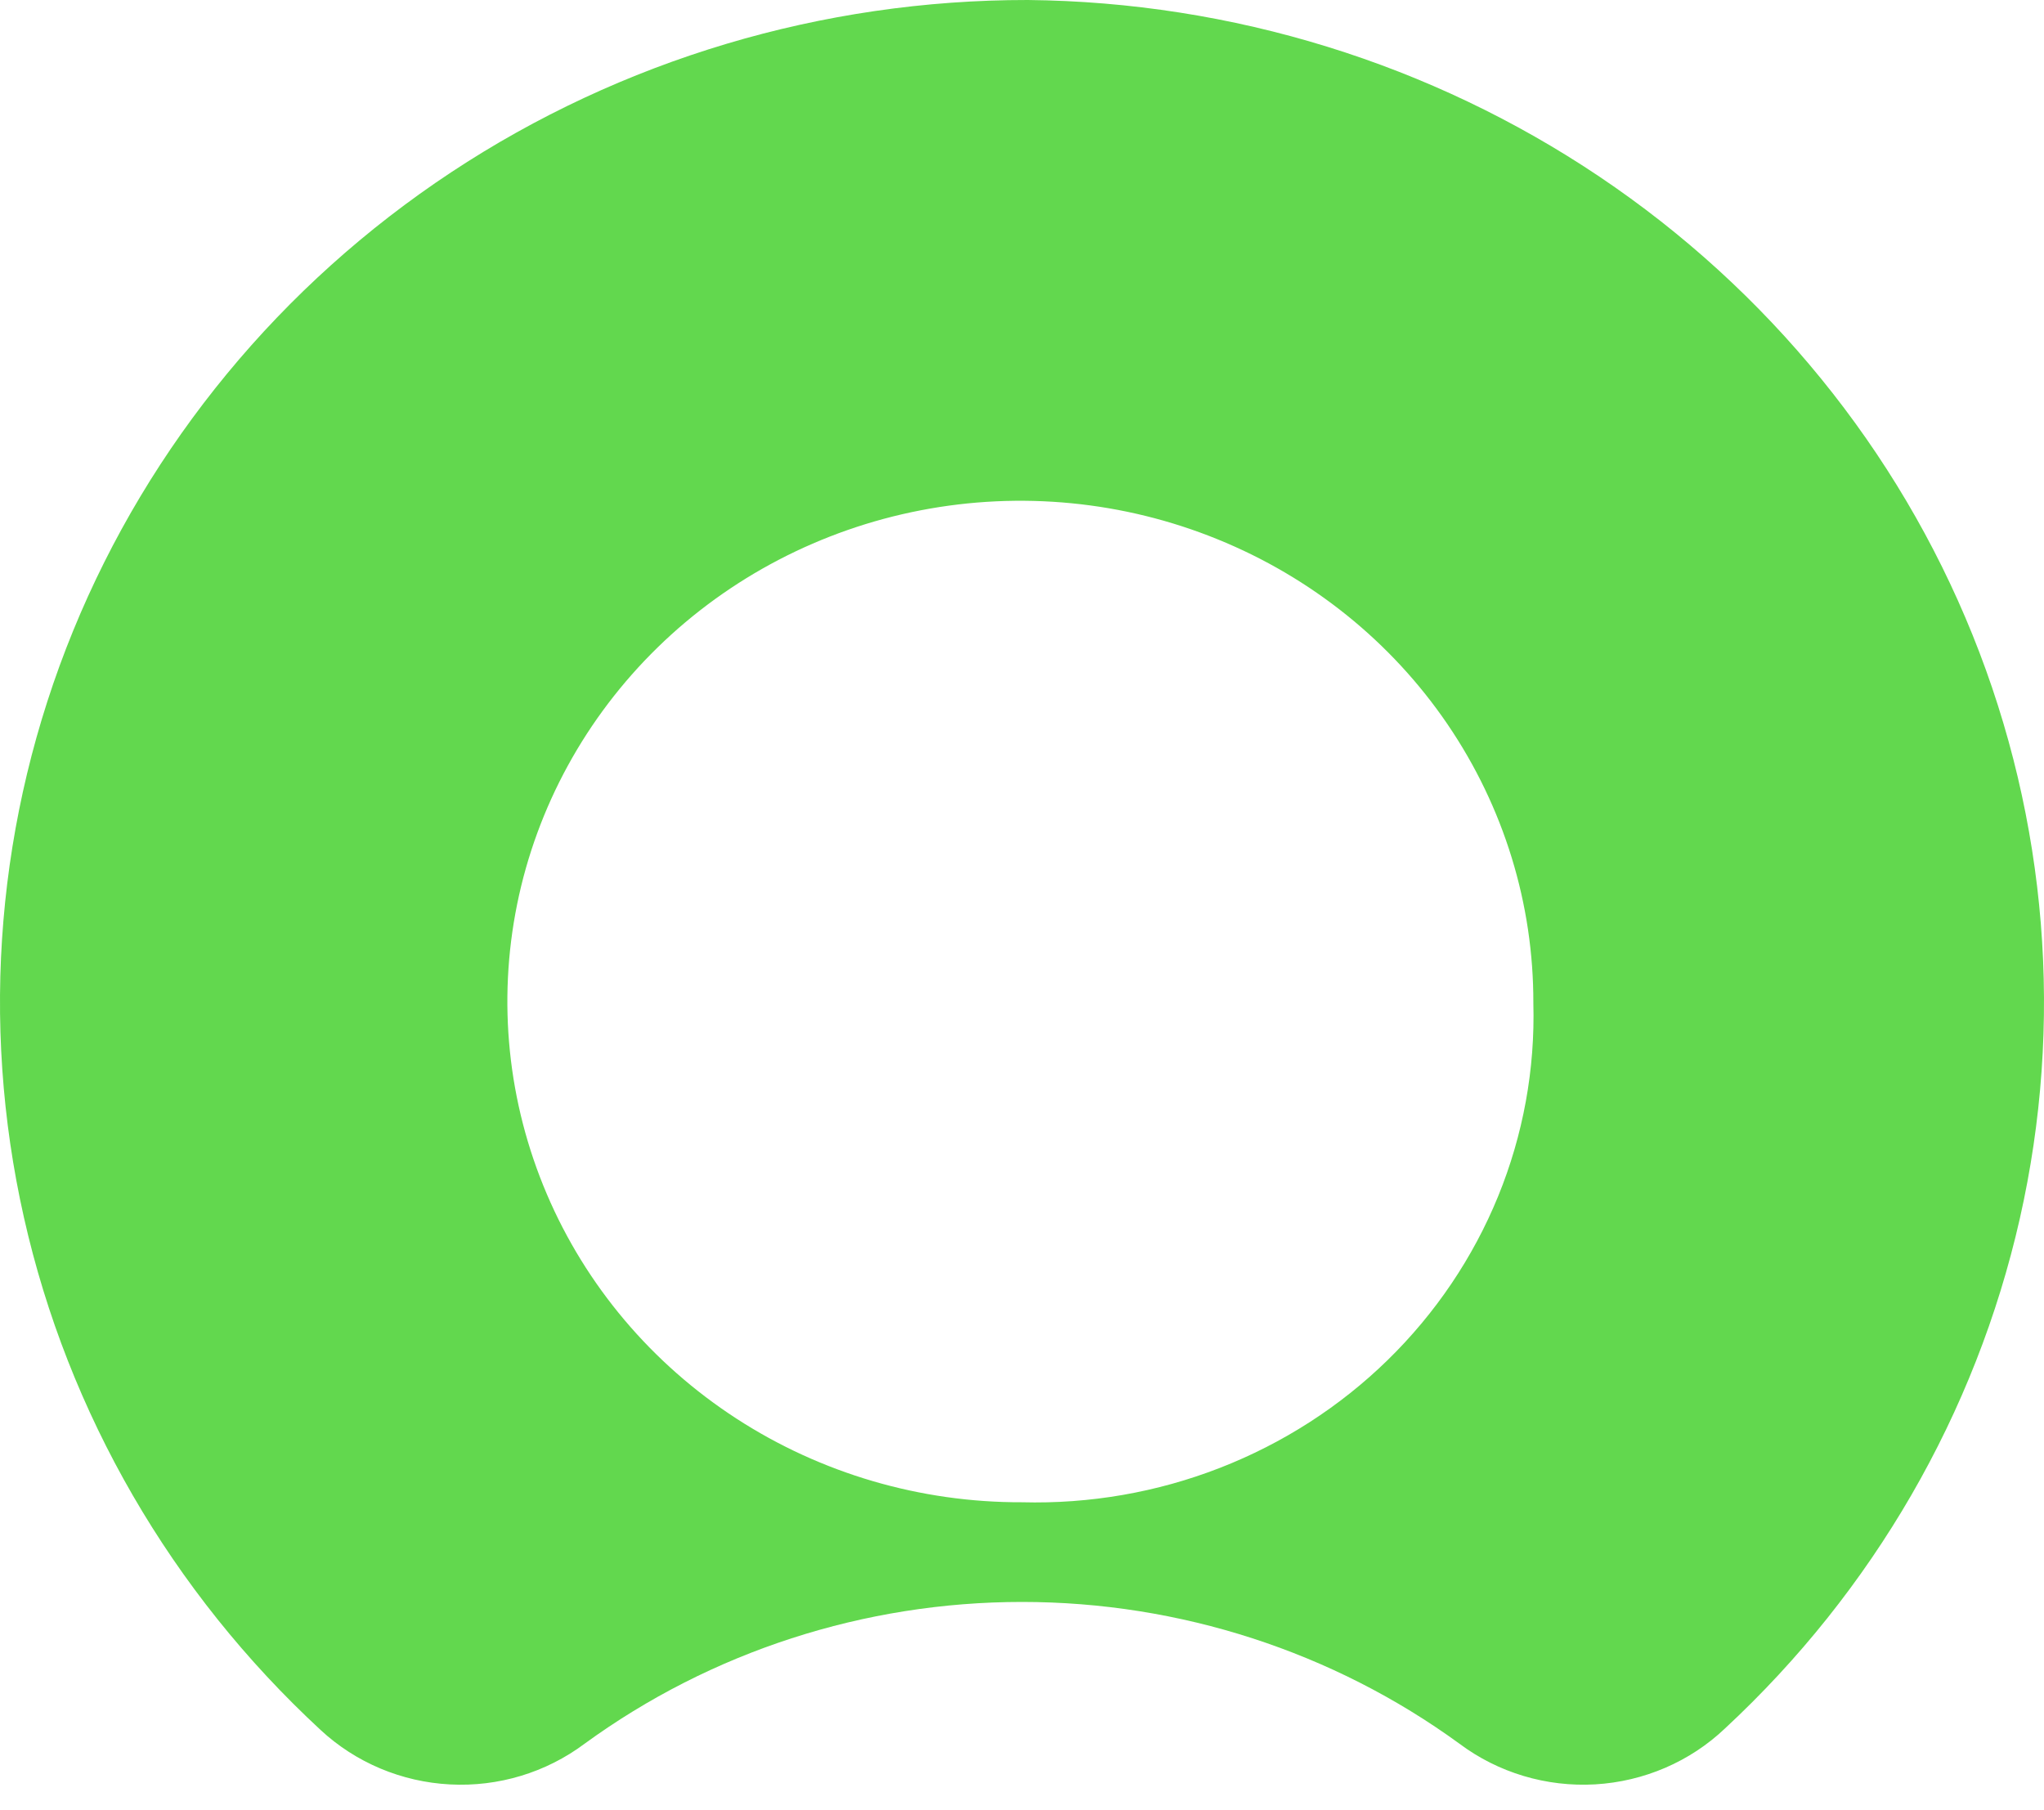 <svg width="35" height="31" viewBox="0 0 35 31" fill="none" xmlns="http://www.w3.org/2000/svg">
<path fill-rule="evenodd" clip-rule="evenodd" d="M17.6 8.86477e-06C14.08 -0.003 10.641 1.024 7.726 2.95C4.812 4.876 2.557 7.612 1.252 10.803C-0.052 13.994 -0.346 17.494 0.41 20.85C1.165 24.205 2.935 27.263 5.49 29.626C6.091 30.184 6.877 30.515 7.705 30.558C8.534 30.602 9.351 30.354 10.01 29.861C12.173 28.285 14.801 27.433 17.5 27.433C20.2 27.433 22.827 28.285 24.991 29.861C25.655 30.358 26.48 30.605 27.315 30.557C28.15 30.508 28.94 30.168 29.539 29.598C32.074 27.243 33.831 24.203 34.586 20.868C35.341 17.532 35.059 14.053 33.777 10.874C32.495 7.696 30.271 4.963 27.389 3.026C24.507 1.089 21.099 0.035 17.6 8.86477e-06ZM17.5 25.726C15.761 25.732 14.058 25.233 12.61 24.293C11.161 23.353 10.03 22.014 9.362 20.445C8.694 18.877 8.517 17.151 8.855 15.485C9.193 13.819 10.031 12.288 11.261 11.087C12.491 9.886 14.059 9.069 15.765 8.739C17.472 8.409 19.24 8.581 20.846 9.234C22.453 9.886 23.824 10.989 24.787 12.404C25.75 13.819 26.261 15.48 26.256 17.179C26.287 18.309 26.082 19.435 25.653 20.486C25.224 21.537 24.58 22.491 23.761 23.291C22.942 24.091 21.964 24.719 20.887 25.138C19.811 25.557 18.659 25.757 17.5 25.726Z" fill="#62D84E"/>
</svg>
